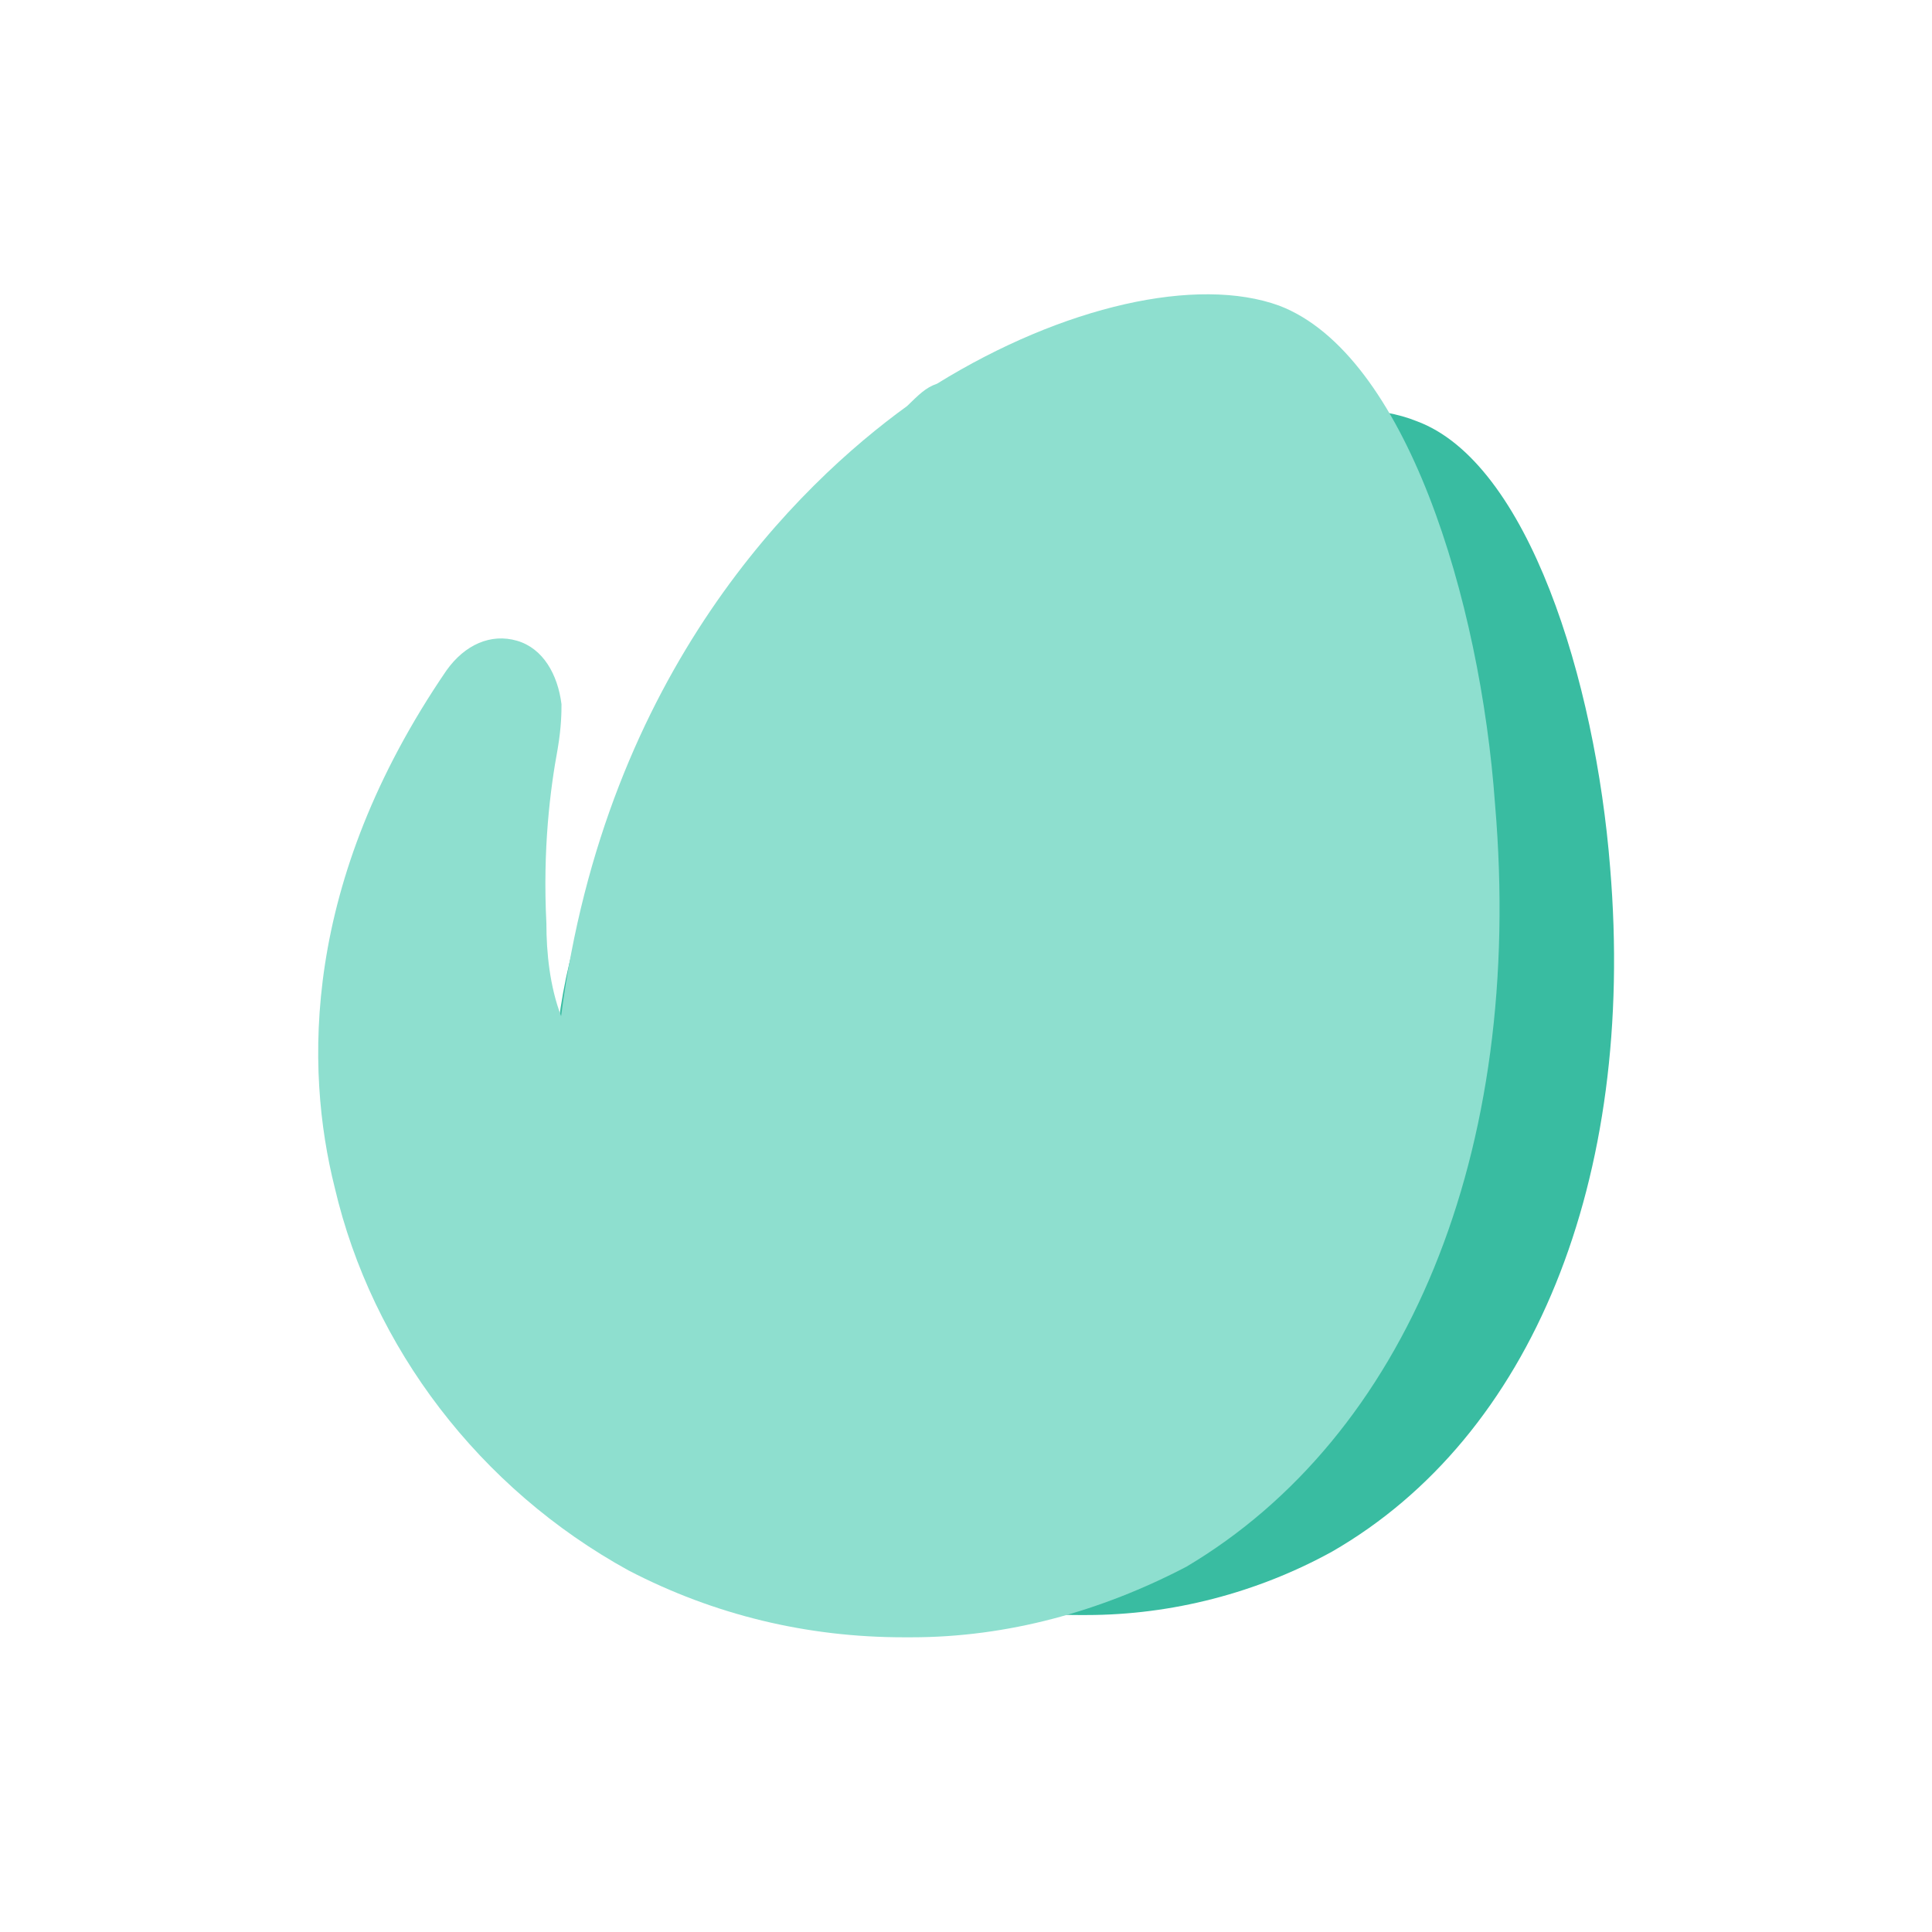 <svg xmlns="http://www.w3.org/2000/svg" viewBox="0 0 512 512" style="enable-background:new 0 0 512 512" xml:space="preserve"><path d="M426.7 229.9c-3.9-49.3-21.7-107.4-51.3-118.3-19.7-7.9-51.3 0-80.8 18.7-2 1-4.9 3-6.9 4.9-25.6 18.7-71 63.1-81.8 144.9-2-6.9-3-14.8-3.9-22.7-1-17.7 1-31.5 2-41.4 1-4.9 1-8.9 1-10.8-1-6.9-4.9-12.8-10.8-14.8s-12.8 1-16.8 6.9c-34.5 50.3-33.5 94.6-26.6 123.2 8.9 38.4 34.5 72 70 90.7 19.7 10.8 42.4 16.8 65.1 16.8h2c22.7 0 45.3-5.9 65.1-16.8 53-30.5 80.6-98.5 73.7-181.3z" style="fill:#39bca1"/><path d="M396.2 213.1C392.3 158.9 372.5 93.8 339 81c-21.7-7.9-57.2 0-90.7 20.7-3 1-4.9 3-7.9 5.9-28.6 20.7-79.8 70-91.7 161.7-3-7.9-3.9-16.8-3.9-24.6-1-19.7 1-35.5 3-46.3 1-5.9 1-9.9 1-11.8-1-7.9-4.9-14.8-11.8-16.8s-13.8 1-18.7 7.9c-38.4 56.2-37.5 105.5-29.6 137 9.9 42.4 38.4 79.8 77.9 101.5 22.7 11.8 47.3 17.7 72.9 17.7h2c25.6 0 50.3-6.9 72.9-18.7 58.1-34.5 89.7-109.4 81.8-202.1z" style="fill:#8edfcf"/></svg>